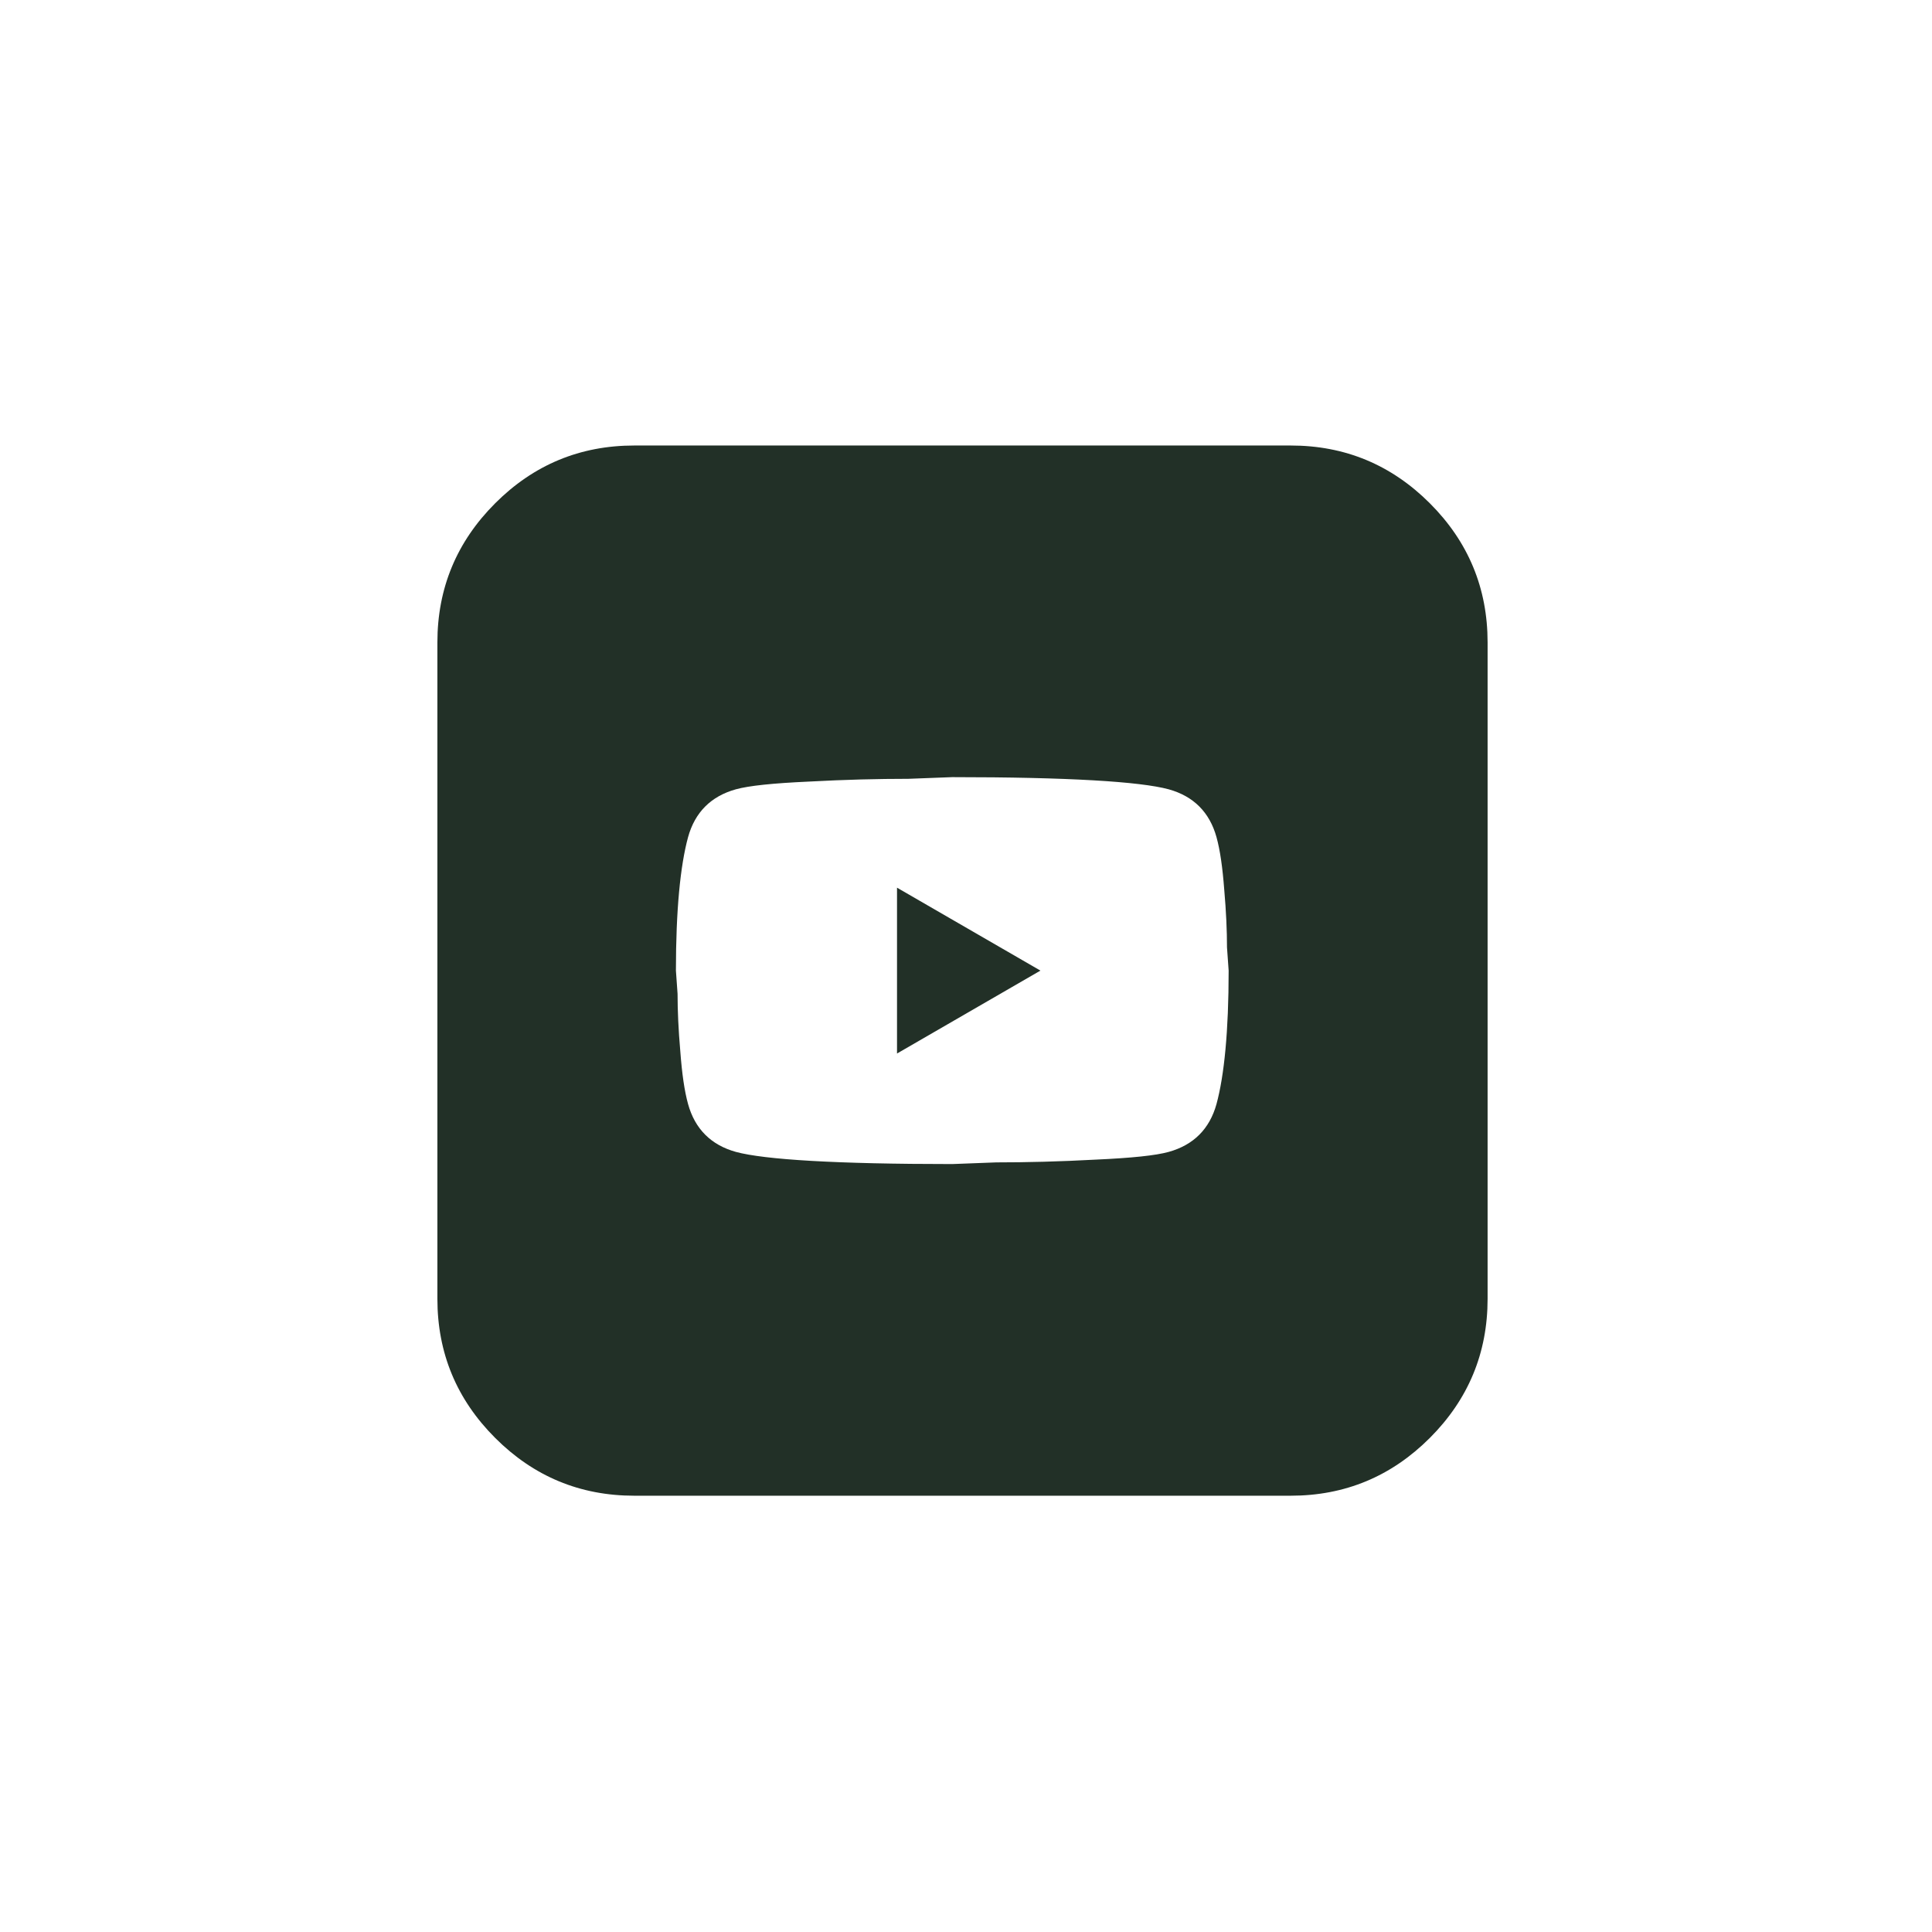 <?xml version="1.0" encoding="utf-8"?>
<svg xmlns="http://www.w3.org/2000/svg" fill="none" height="100%" overflow="visible" preserveAspectRatio="none" style="display: block;" viewBox="0 0 89 89" width="100%">
<g id="Frame 6306">
<path d="M59.457 20.523C61.956 20.523 64.092 21.41 65.867 23.184C67.641 24.958 68.528 27.096 68.528 29.594V59.831C68.528 62.329 67.64 64.466 65.867 66.24C64.092 68.014 61.956 68.902 59.457 68.902H29.22C26.721 68.902 24.585 68.014 22.811 66.24C21.037 64.466 20.149 62.329 20.149 59.831V29.594C20.149 27.096 21.037 24.959 22.811 23.184C24.585 21.41 26.721 20.523 29.22 20.523H59.457ZM41.844 35.877C40.444 35.877 38.928 35.914 37.273 36.004C35.593 36.08 34.498 36.195 33.9 36.36C32.754 36.678 32.015 37.417 31.697 38.563C31.34 39.874 31.137 41.924 31.137 44.712L31.213 45.782C31.213 46.546 31.251 47.424 31.34 48.442C31.416 49.46 31.531 50.263 31.697 50.861C32.015 52.007 32.754 52.746 33.9 53.064C35.211 53.42 38.534 53.624 43.867 53.624L45.892 53.547C47.292 53.547 48.808 53.51 50.463 53.42C52.143 53.344 53.238 53.23 53.836 53.064C54.982 52.746 55.721 52.007 56.039 50.861C56.396 49.55 56.599 47.499 56.599 44.712L56.523 43.642C56.523 42.879 56.485 42 56.396 40.982C56.319 39.964 56.205 39.161 56.039 38.563C55.721 37.417 54.982 36.678 53.836 36.36C52.525 36.004 49.201 35.8 43.867 35.8L41.844 35.877ZM47.929 44.712L41.322 48.532V40.892L47.929 44.712Z" fill="#223027" id="Subtract"/>
</g>
</svg>